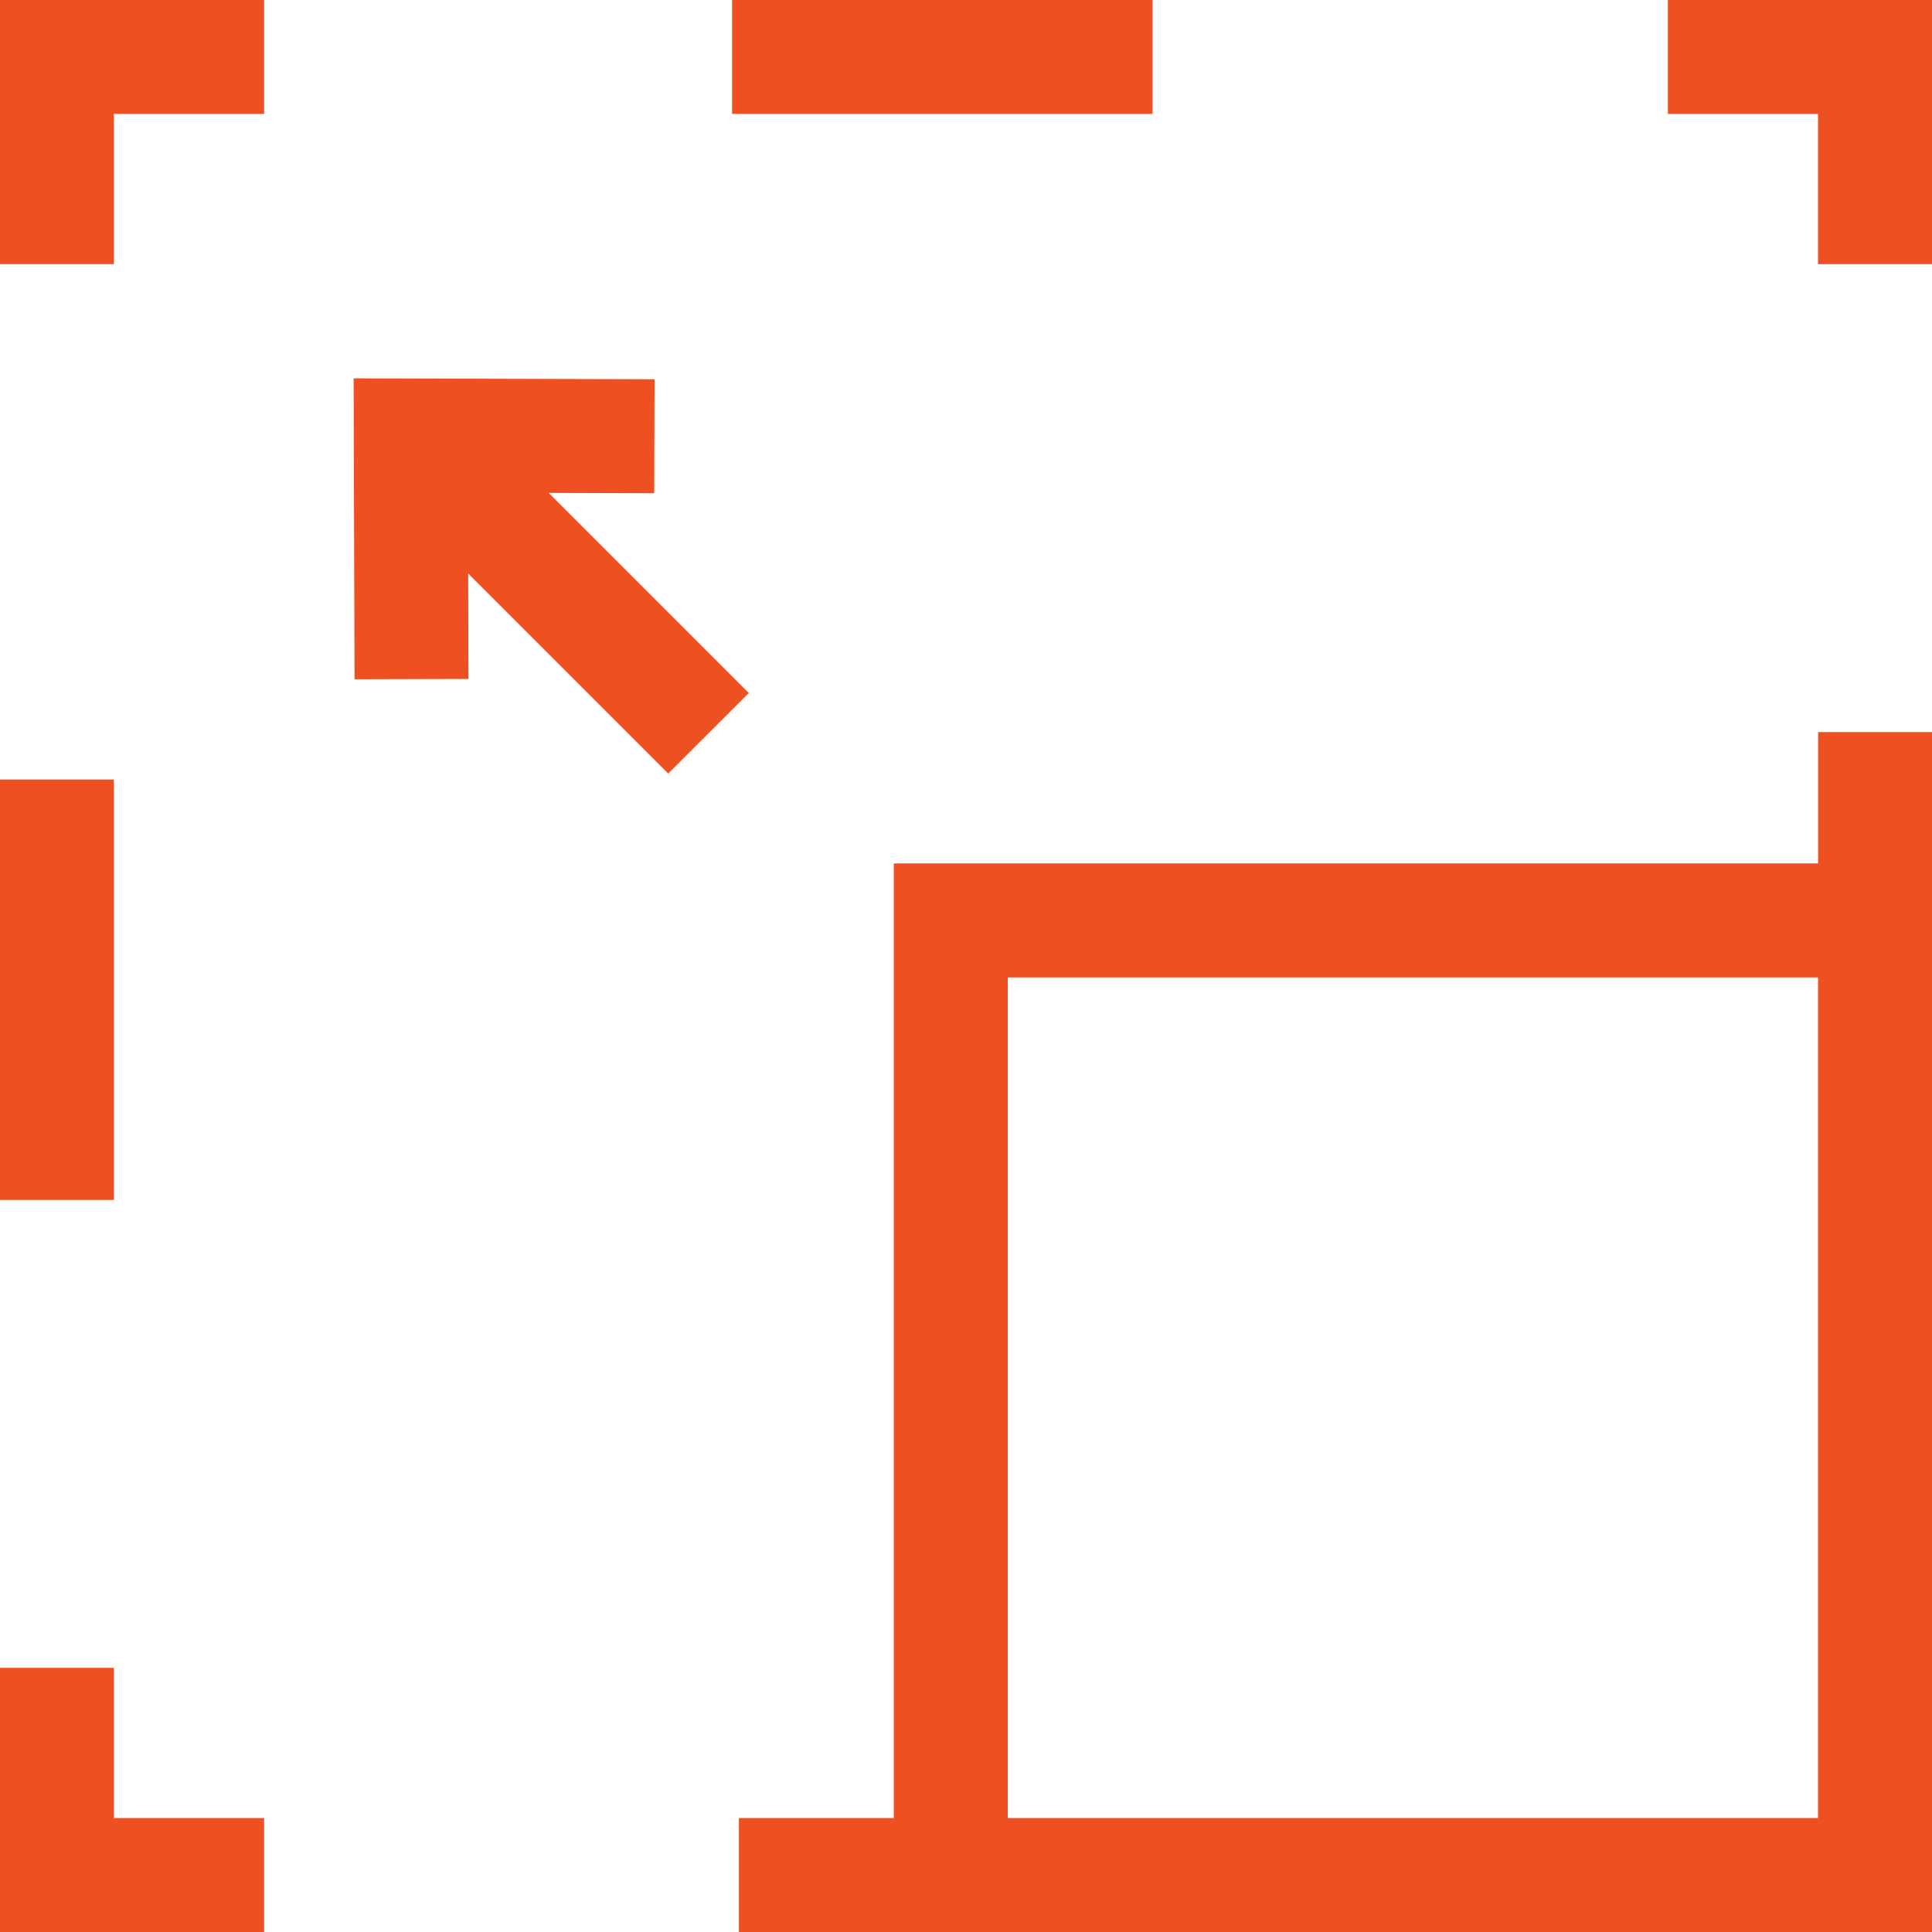 <svg width="24" height="24" viewBox="0 0 24 24" fill="none" xmlns="http://www.w3.org/2000/svg">
<path d="M9.302 8.609L6.816 6.123L8.127 6.127L8.131 4.711L4.393 4.7L4.404 8.438L5.819 8.434L5.816 7.124L8.301 9.609L9.302 8.609ZM1.415 20.719H0V24H3.281V22.584H1.415V20.719ZM0 9.683H1.415V14.906H0V9.683ZM0 3.281H1.415V1.415H3.281V0H0V3.281ZM9.094 0H14.317V1.415H9.094V0ZM20.719 0V1.415H22.584V3.281H24V0H20.719ZM22.584 10.726H11.103V22.584H9.179V24H24V9.094H22.585V10.726H22.584ZM22.584 22.584H12.519V12.142H22.584V22.584Z" fill="#EF5022"/>
</svg>
